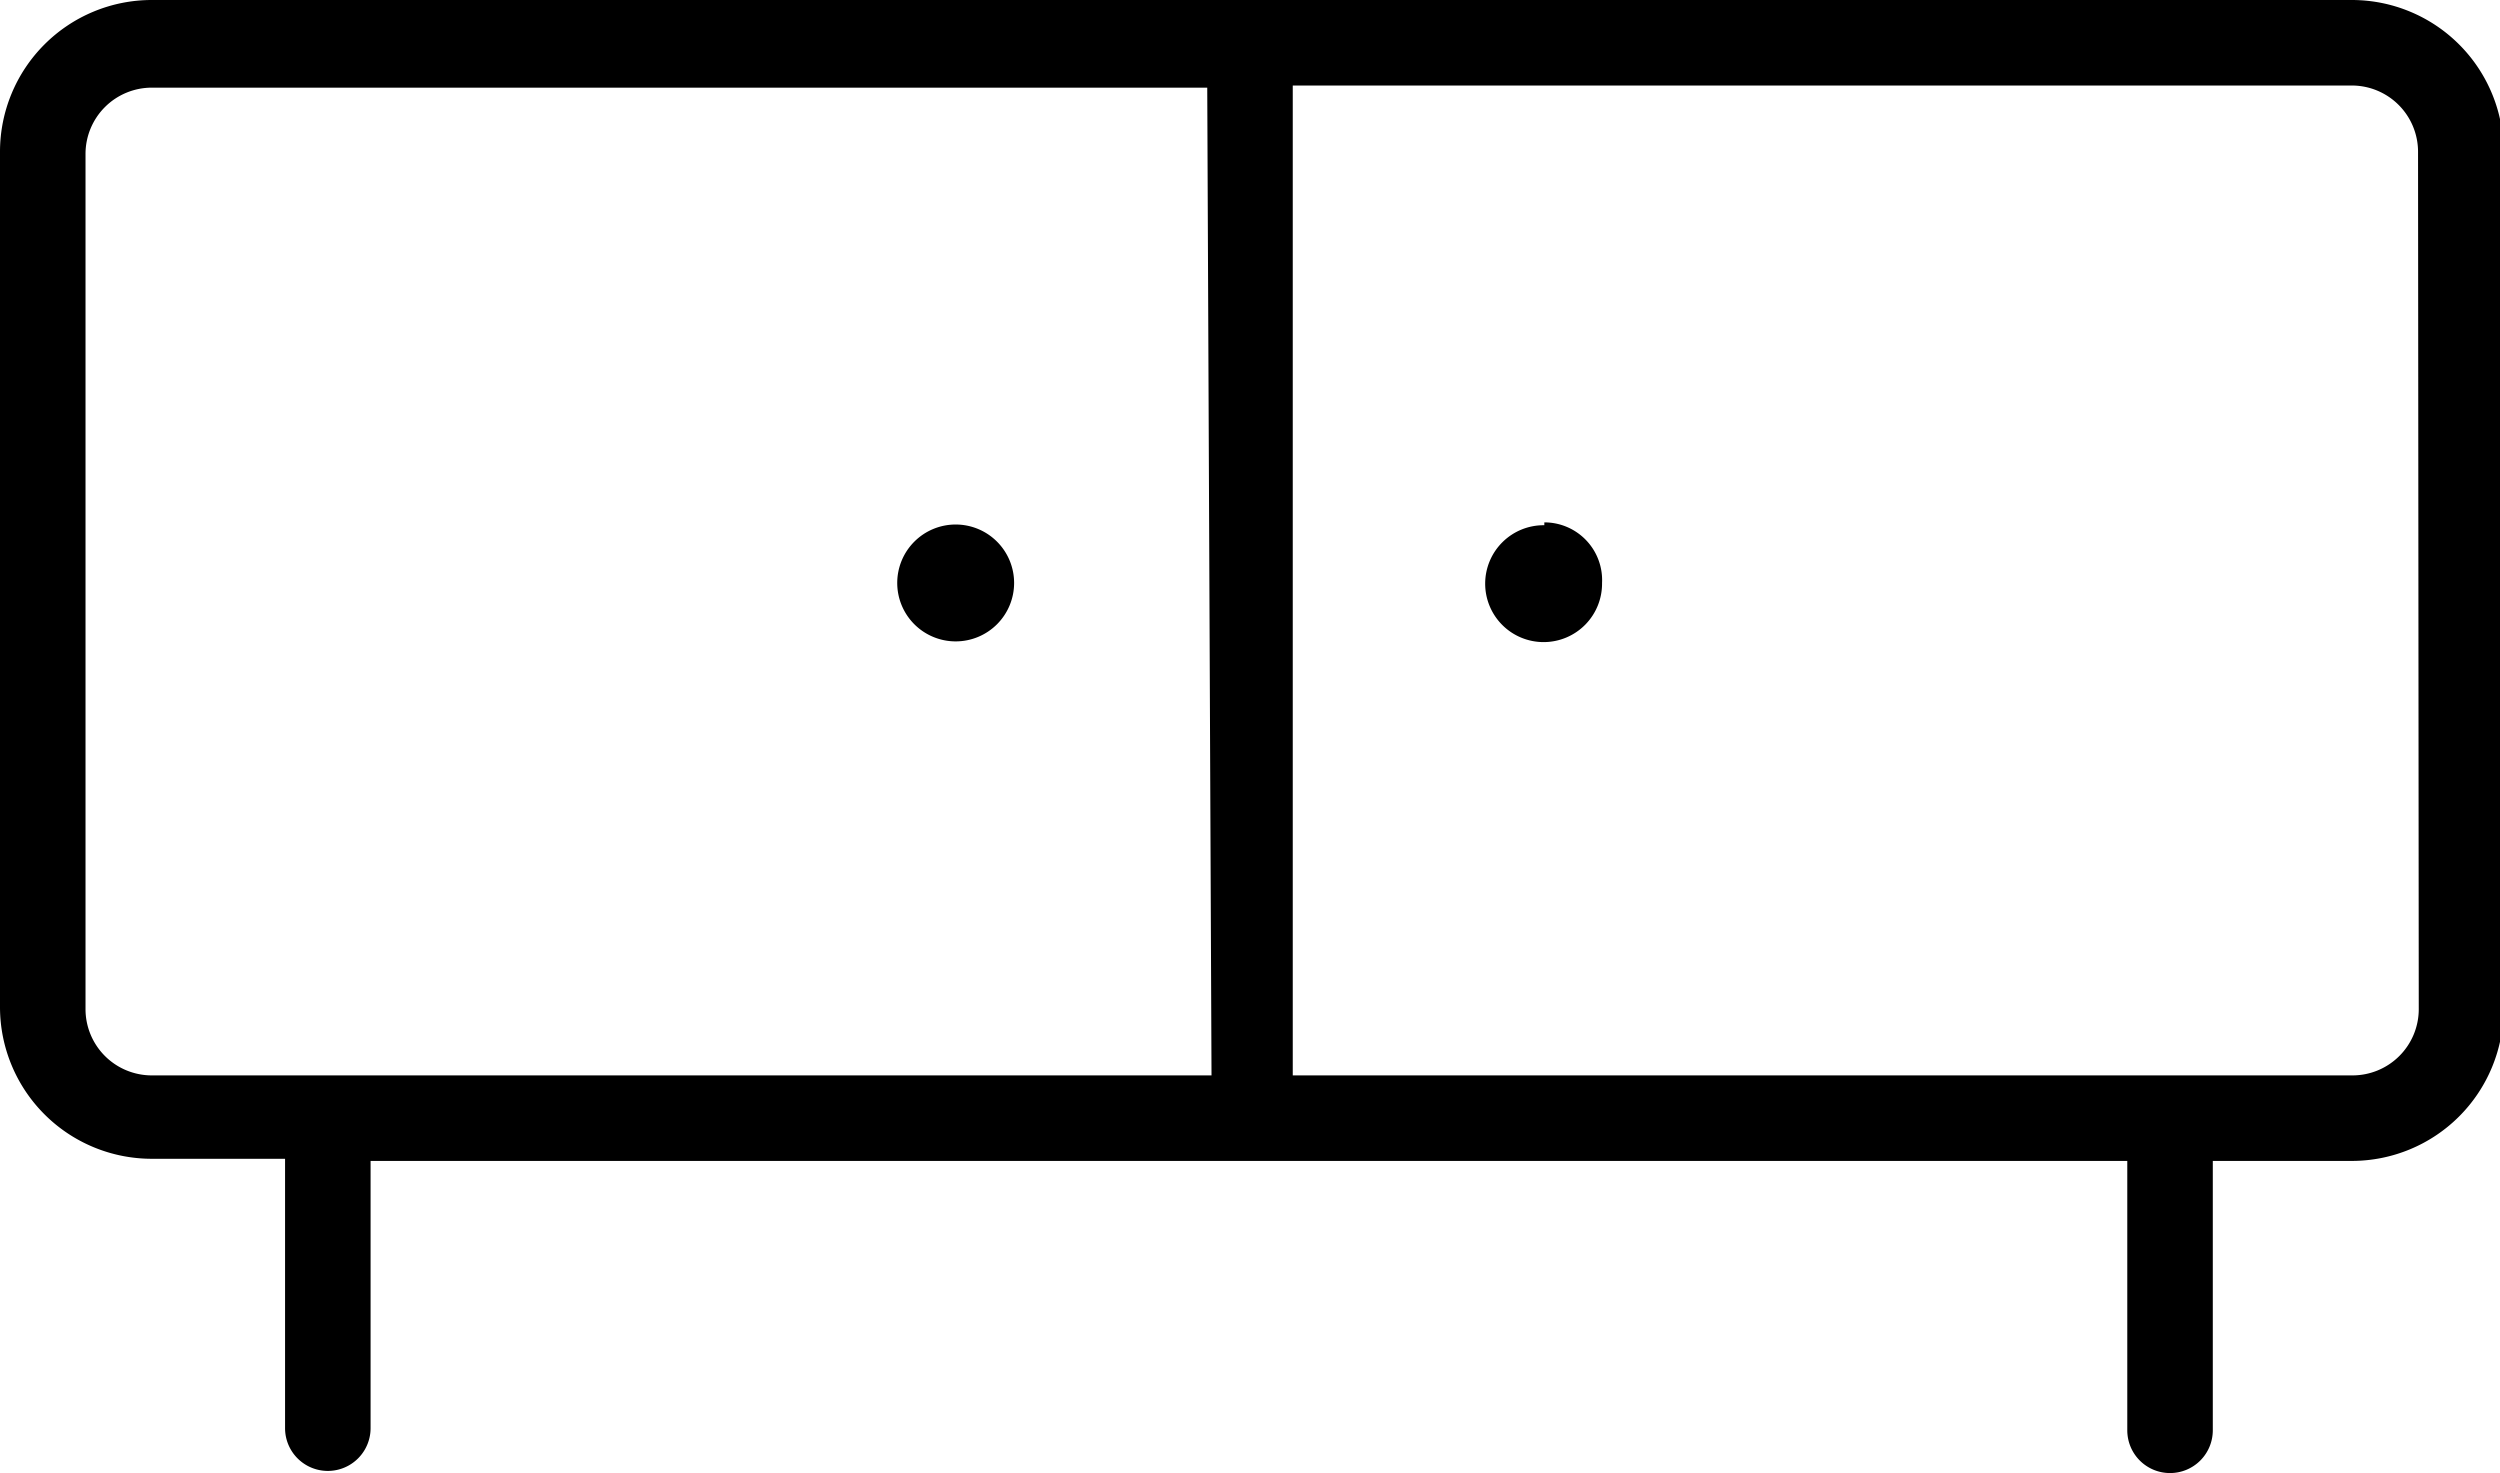 <svg id="Livello_1" data-name="Livello 1" xmlns="http://www.w3.org/2000/svg" viewBox="0 0 35.08 20.67"><path d="M33,0H2.13A2.13,2.13,0,0,0,0,2.13v12a2.13,2.13,0,0,0,2.13,2.13H4v3.78a.6.6,0,0,0,1.2,0V16.29H29.85v3.78a.6.6,0,0,0,.6.6.6.6,0,0,0,.6-.6V16.29H33a2.13,2.13,0,0,0,2.13-2.13v-12A2.13,2.13,0,0,0,33,0Zm-16,15.09H2.13a.93.93,0,0,1-.93-.93v-12a.93.93,0,0,1,.93-.93H16.94Zm16.94-.93a.93.93,0,0,1-.93.93H18.14V1.2H33a.93.93,0,0,1,.93.93ZM13.41,9a.82.82,0,1,0-.82-.82A.82.82,0,0,0,13.41,9Zm8.26-1.63a.82.82,0,1,0,.81.81A.81.81,0,0,0,21.67,7.33Z" transform="translate(0 0)"/></svg>
